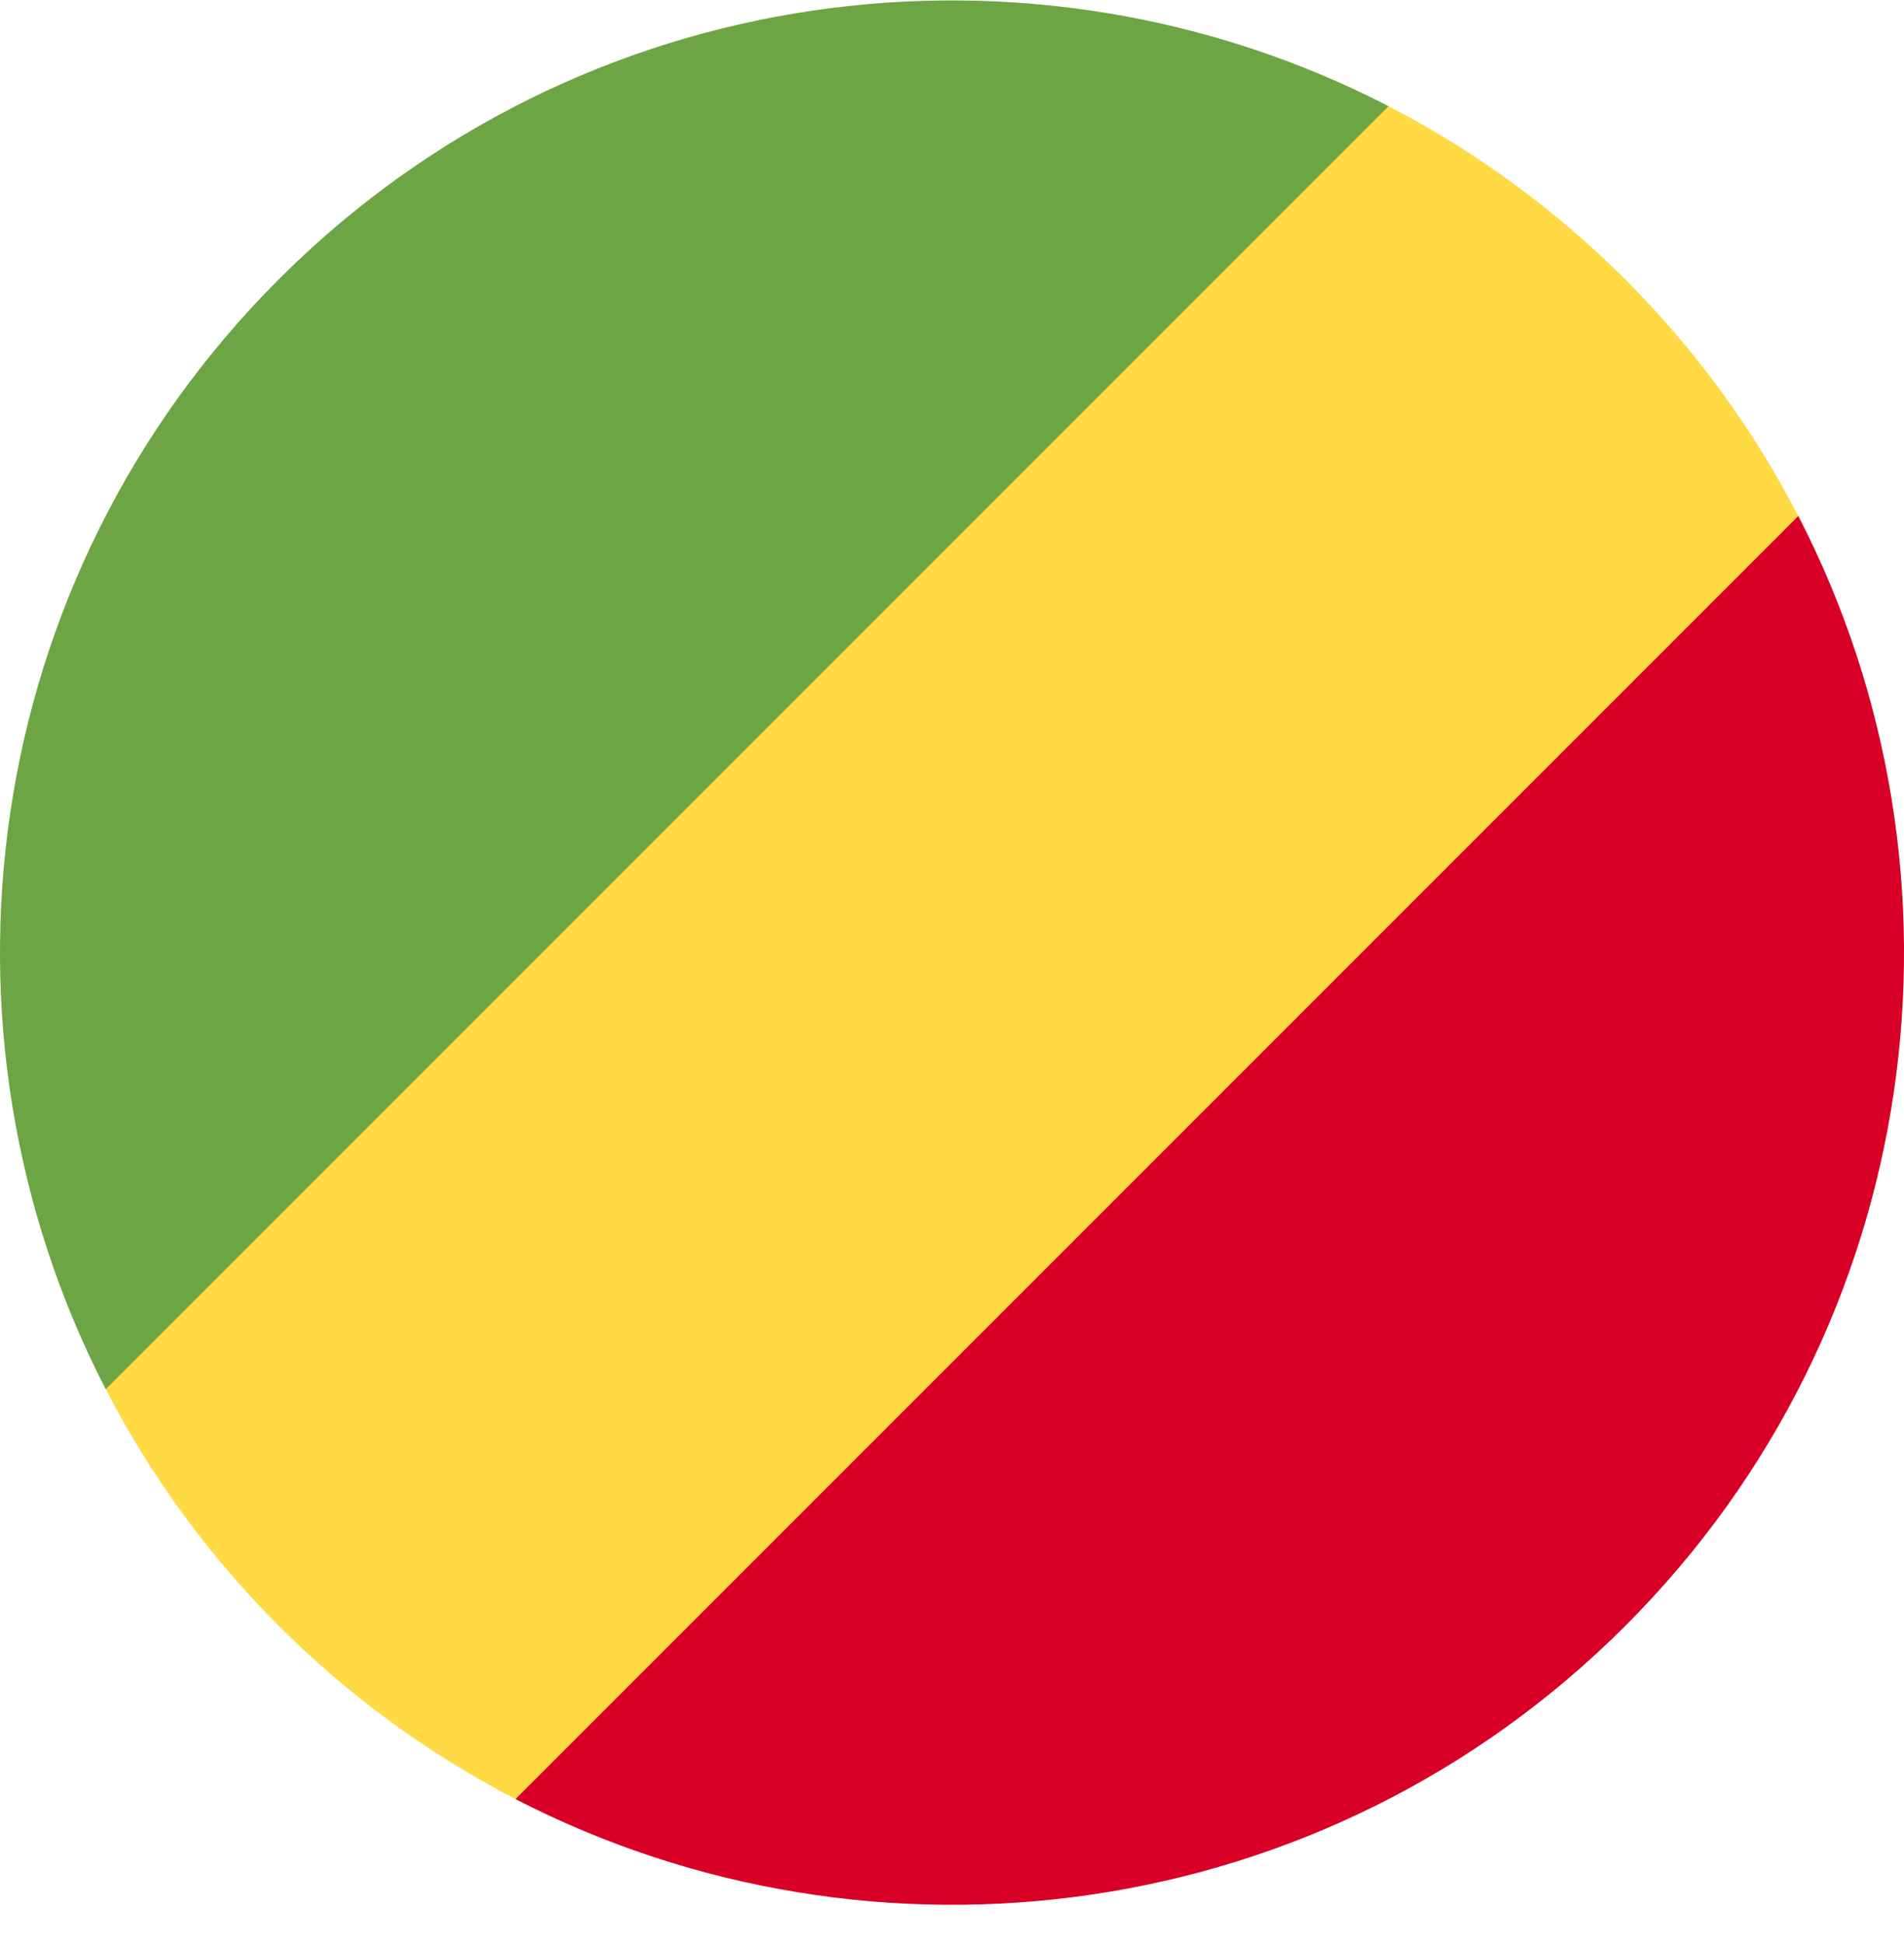 <svg width="48" height="49" viewBox="0 0 48 49" fill="none" xmlns="http://www.w3.org/2000/svg">
<g clip-path="url(#clip0_154_1851)">
<path d="M13.01 45.352L30.641 30.652L45.342 13.021C43.056 8.591 39.432 4.965 35.004 2.677L17.359 17.37L2.666 35.015C4.954 39.443 8.581 43.067 13.01 45.352V45.352Z" fill="#FFDA44"/>
<path d="M40.972 40.982C48.544 33.41 49.997 22.038 45.336 13.006L12.996 45.346C22.029 50.007 33.4 48.554 40.972 40.982Z" fill="#D80027"/>
<path d="M7.029 7.039C-0.543 14.611 -1.997 25.983 2.665 35.015L35.005 2.676C25.972 -1.986 14.601 -0.532 7.029 7.039V7.039Z" fill="#6DA544"/>
</g>
<defs>
<clipPath id="clip0_154_1851">
<rect width="48" height="48" fill="white" transform="translate(0 0.011)"/>
</clipPath>
</defs>
</svg>
